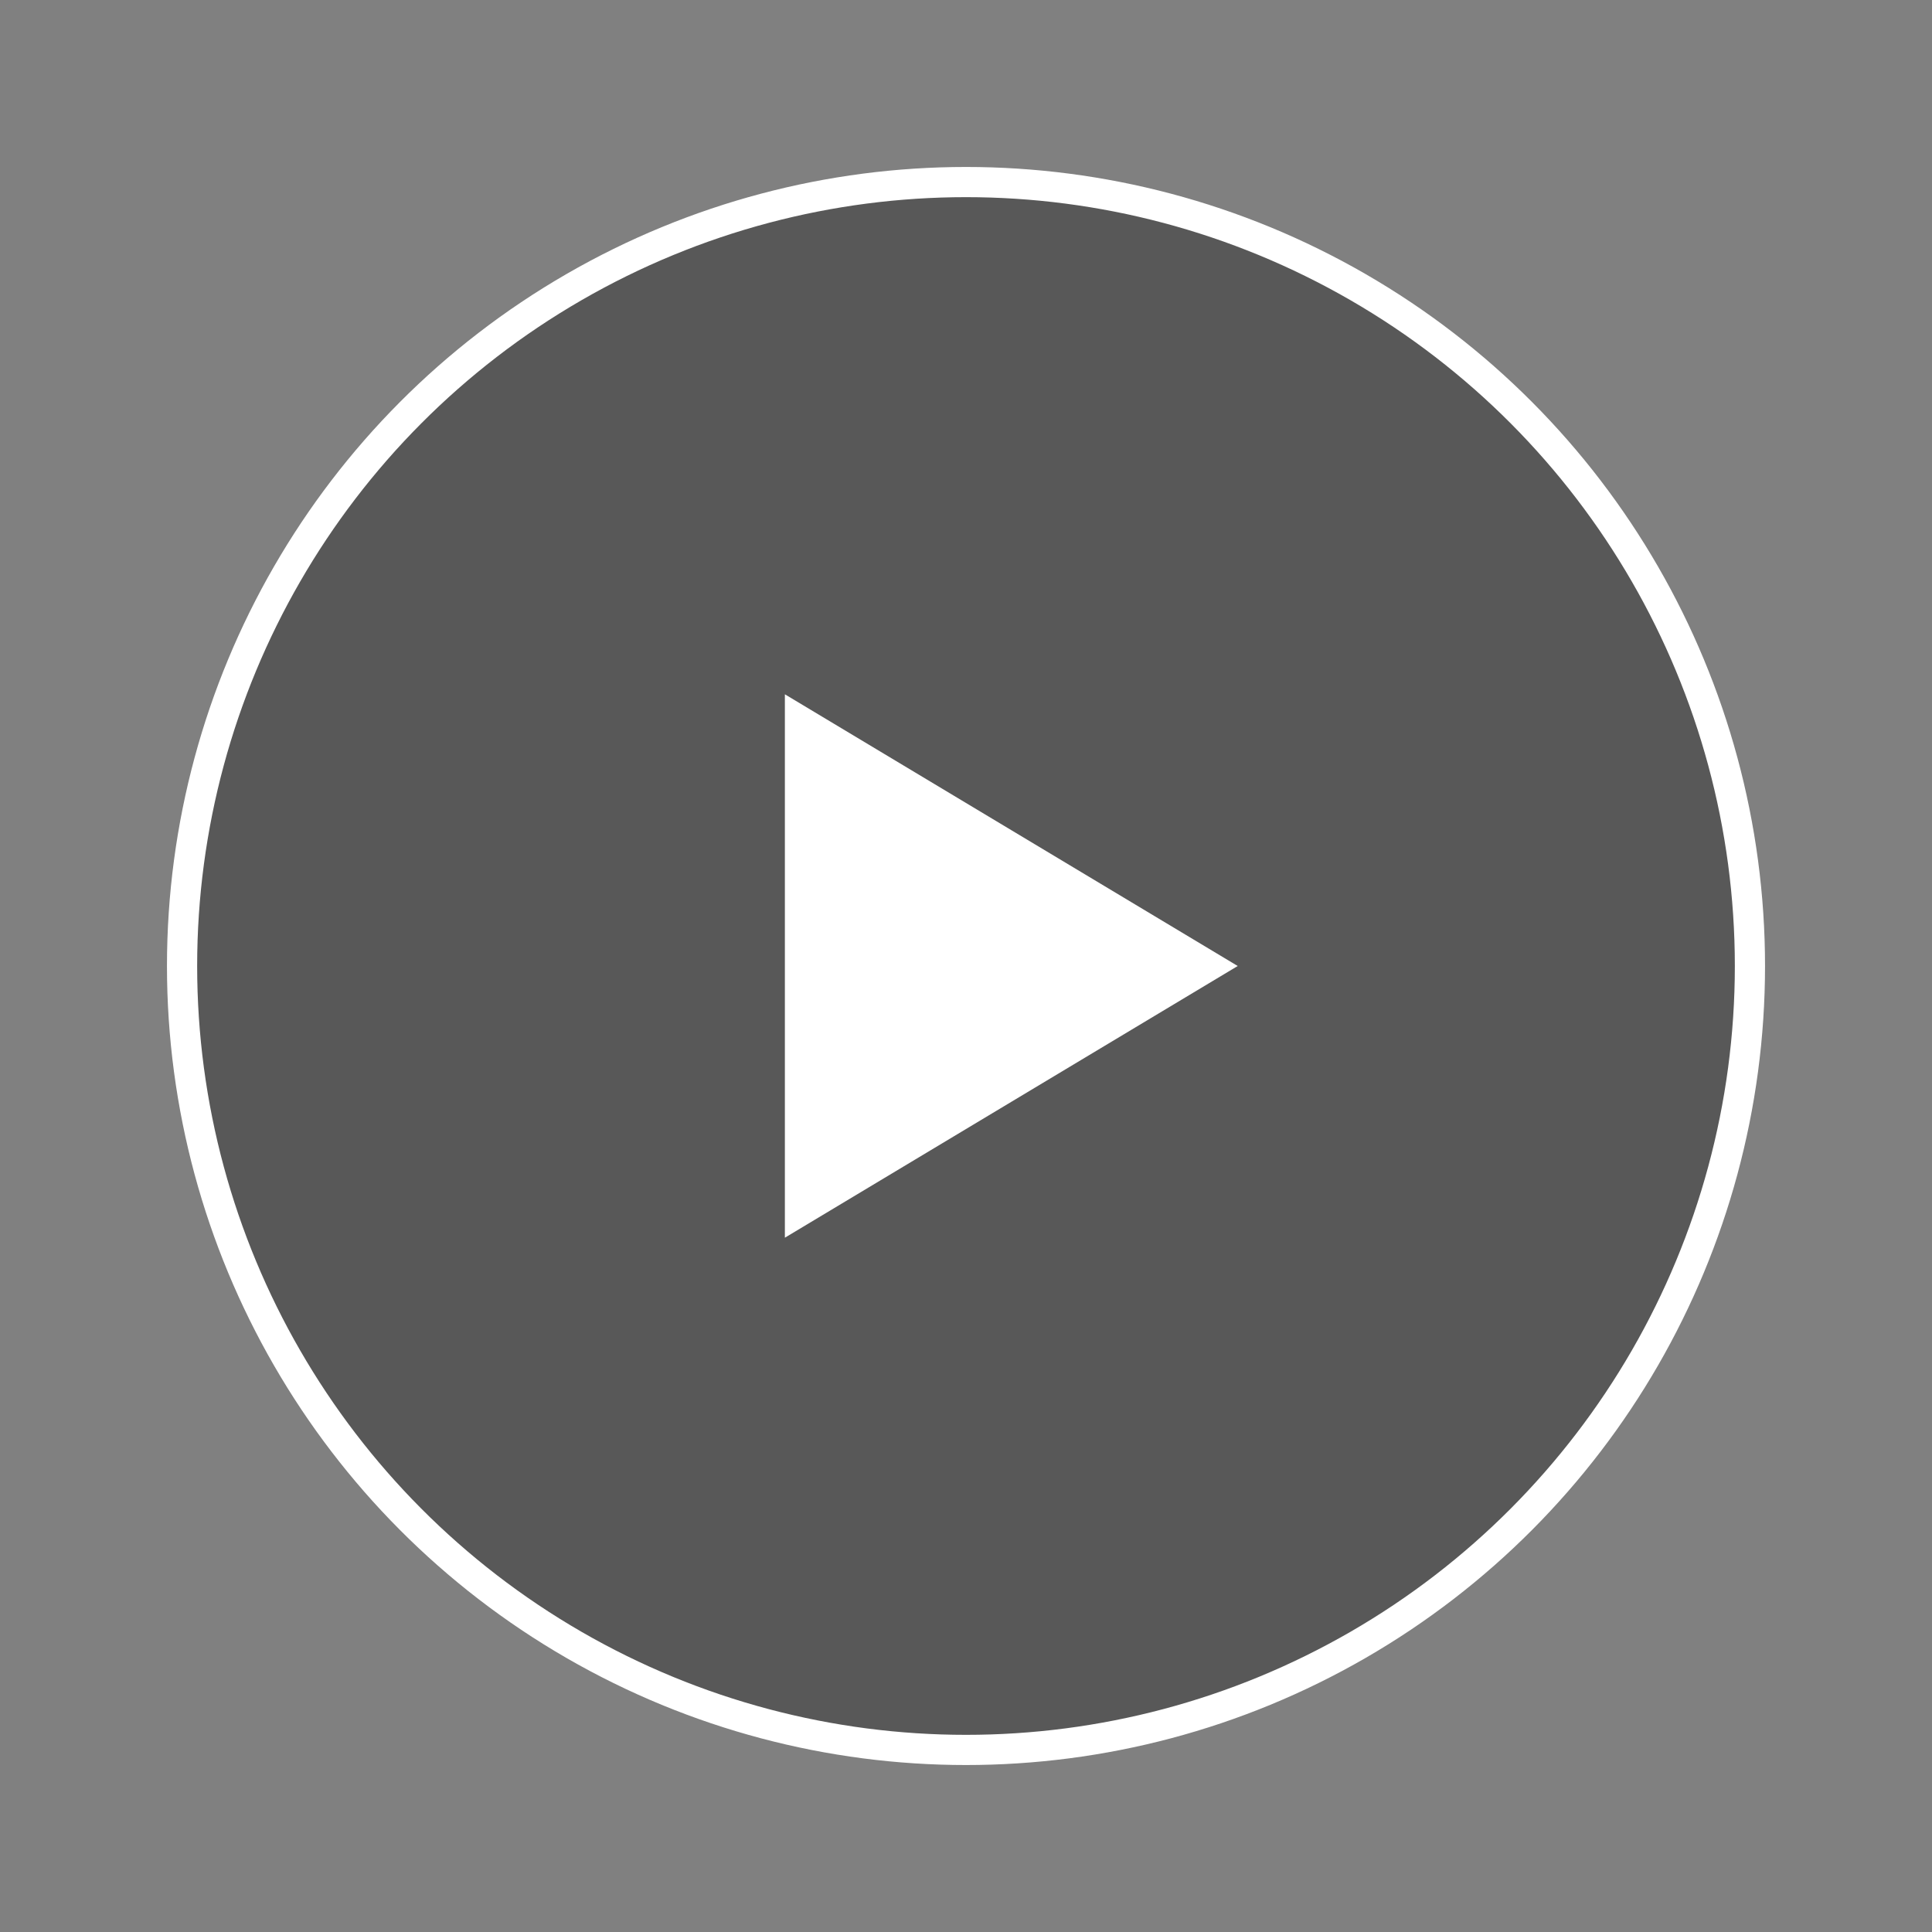 <svg width="64" height="64" viewBox="0 0 64 64" fill="none" xmlns="http://www.w3.org/2000/svg">
<rect x="0" y="0" width="64" height="64" fill="#808080" stroke="none"/>
<circle cx="32" cy="32" r="25.969" fill="#303030" fill-opacity="0.5" stroke="white"/>
<path d="M41 32L26 41L26 23L41 32Z" fill="white"/>
</svg>
